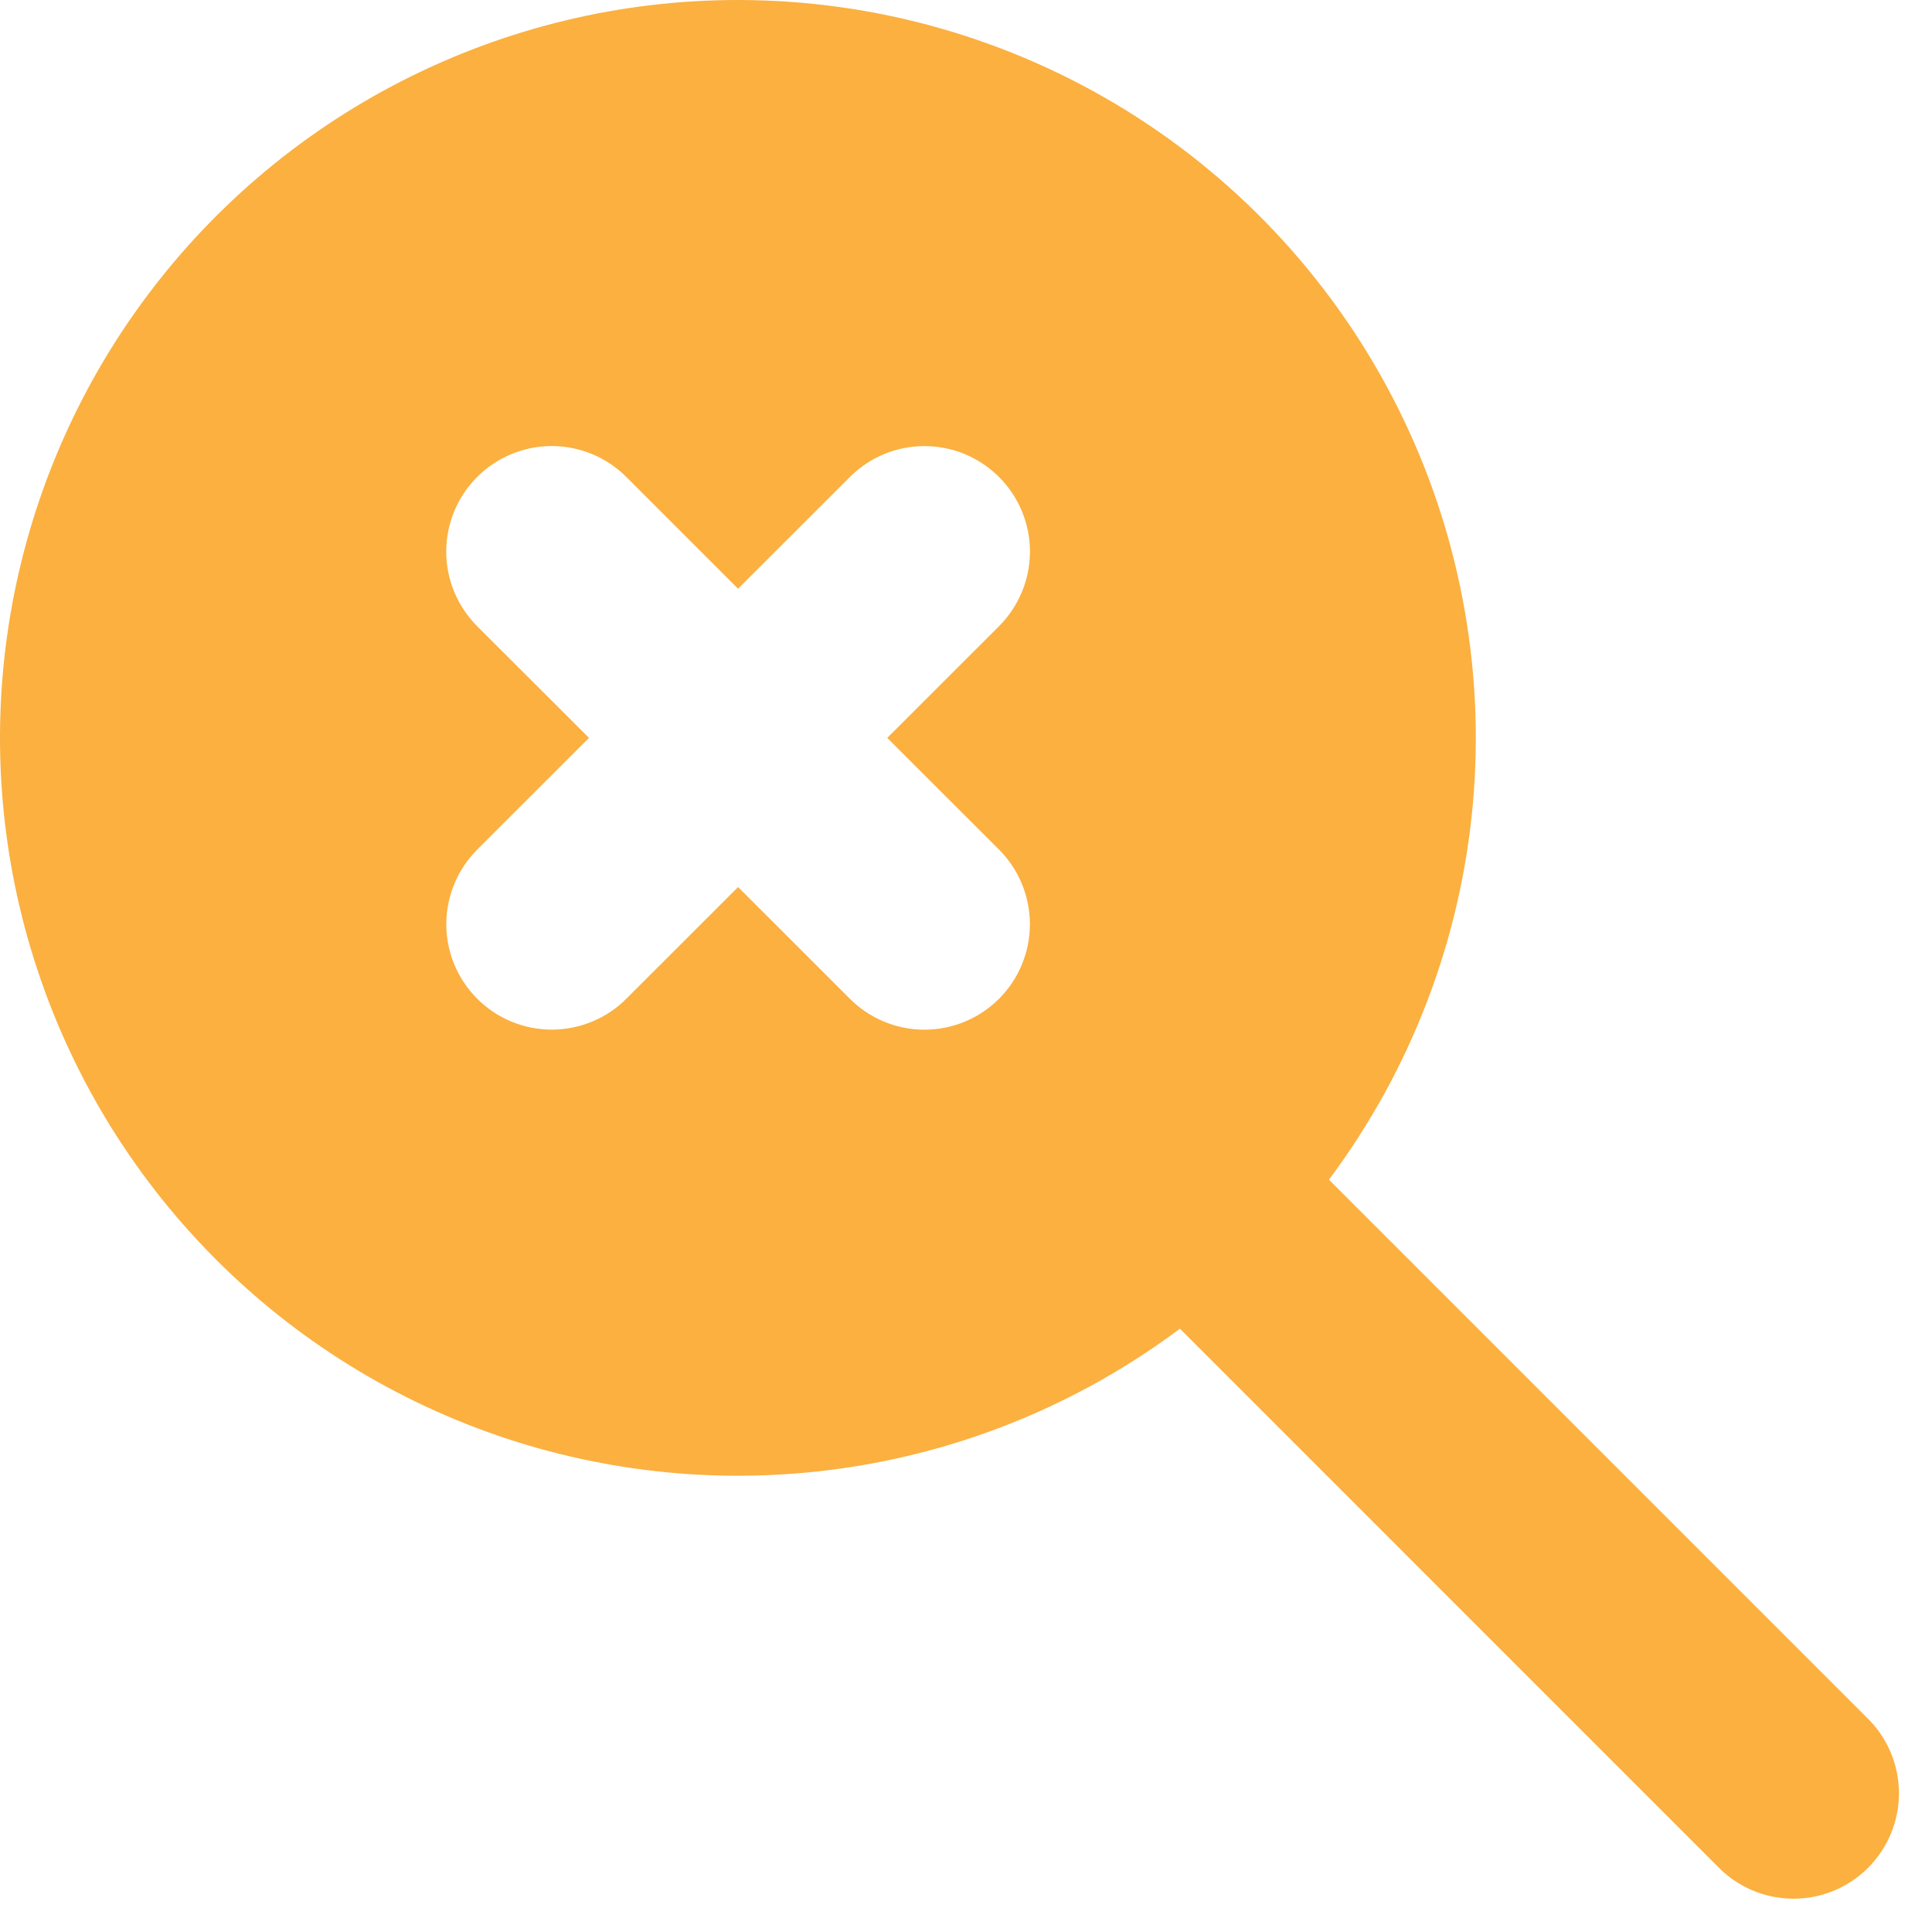 <svg width="29" height="29" viewBox="0 0 29 29" fill="none" xmlns="http://www.w3.org/2000/svg">
<path fill-rule="evenodd" clip-rule="evenodd" d="M11.079 6.10809e-07C13.135 0.001 15.149 0.573 16.898 1.653C18.646 2.733 20.059 4.278 20.98 6.116C21.9 7.953 22.291 10.011 22.109 12.058C21.927 14.105 21.178 16.061 19.948 17.707L28.021 25.78C28.172 25.926 28.292 26.1 28.375 26.293C28.458 26.486 28.502 26.694 28.504 26.904C28.506 27.114 28.465 27.323 28.386 27.517C28.306 27.711 28.189 27.888 28.04 28.037C27.892 28.185 27.715 28.303 27.521 28.382C27.326 28.462 27.118 28.502 26.908 28.5C26.698 28.498 26.49 28.454 26.297 28.372C26.104 28.289 25.929 28.168 25.783 28.017L17.711 19.944C16.306 20.995 14.671 21.698 12.942 21.993C11.212 22.289 9.437 22.169 7.763 21.645C6.089 21.12 4.563 20.205 3.312 18.975C2.061 17.745 1.119 16.235 0.566 14.57C0.012 12.905 -0.138 11.133 0.128 9.398C0.394 7.664 1.067 6.018 2.094 4.595C3.121 3.172 4.471 2.013 6.033 1.215C7.595 0.416 9.325 -0.001 11.079 6.10809e-07ZM14.996 7.16C14.849 7.013 14.674 6.896 14.482 6.816C14.29 6.737 14.084 6.696 13.876 6.696C13.668 6.696 13.462 6.737 13.27 6.816C13.078 6.896 12.904 7.013 12.757 7.16L11.079 8.837L9.402 7.16C9.105 6.863 8.703 6.696 8.283 6.695C7.863 6.695 7.46 6.862 7.163 7.159C6.865 7.456 6.699 7.859 6.698 8.279C6.698 8.487 6.739 8.693 6.819 8.885C6.898 9.077 7.015 9.251 7.162 9.399L8.841 11.076L7.163 12.753C6.867 13.05 6.7 13.452 6.699 13.872C6.699 14.292 6.866 14.694 7.163 14.991C7.459 15.288 7.862 15.455 8.281 15.455C8.701 15.455 9.104 15.289 9.401 14.992L11.079 13.315L12.757 14.992C13.054 15.289 13.456 15.456 13.876 15.456C14.296 15.456 14.699 15.289 14.996 14.992C15.293 14.695 15.459 14.292 15.459 13.872C15.459 13.453 15.293 13.05 14.996 12.753L13.318 11.076L14.996 9.399C15.143 9.252 15.259 9.077 15.339 8.885C15.419 8.693 15.46 8.487 15.46 8.279C15.46 8.071 15.419 7.865 15.339 7.673C15.259 7.481 15.143 7.307 14.996 7.16Z" fill="#FBB040"/>
</svg>
